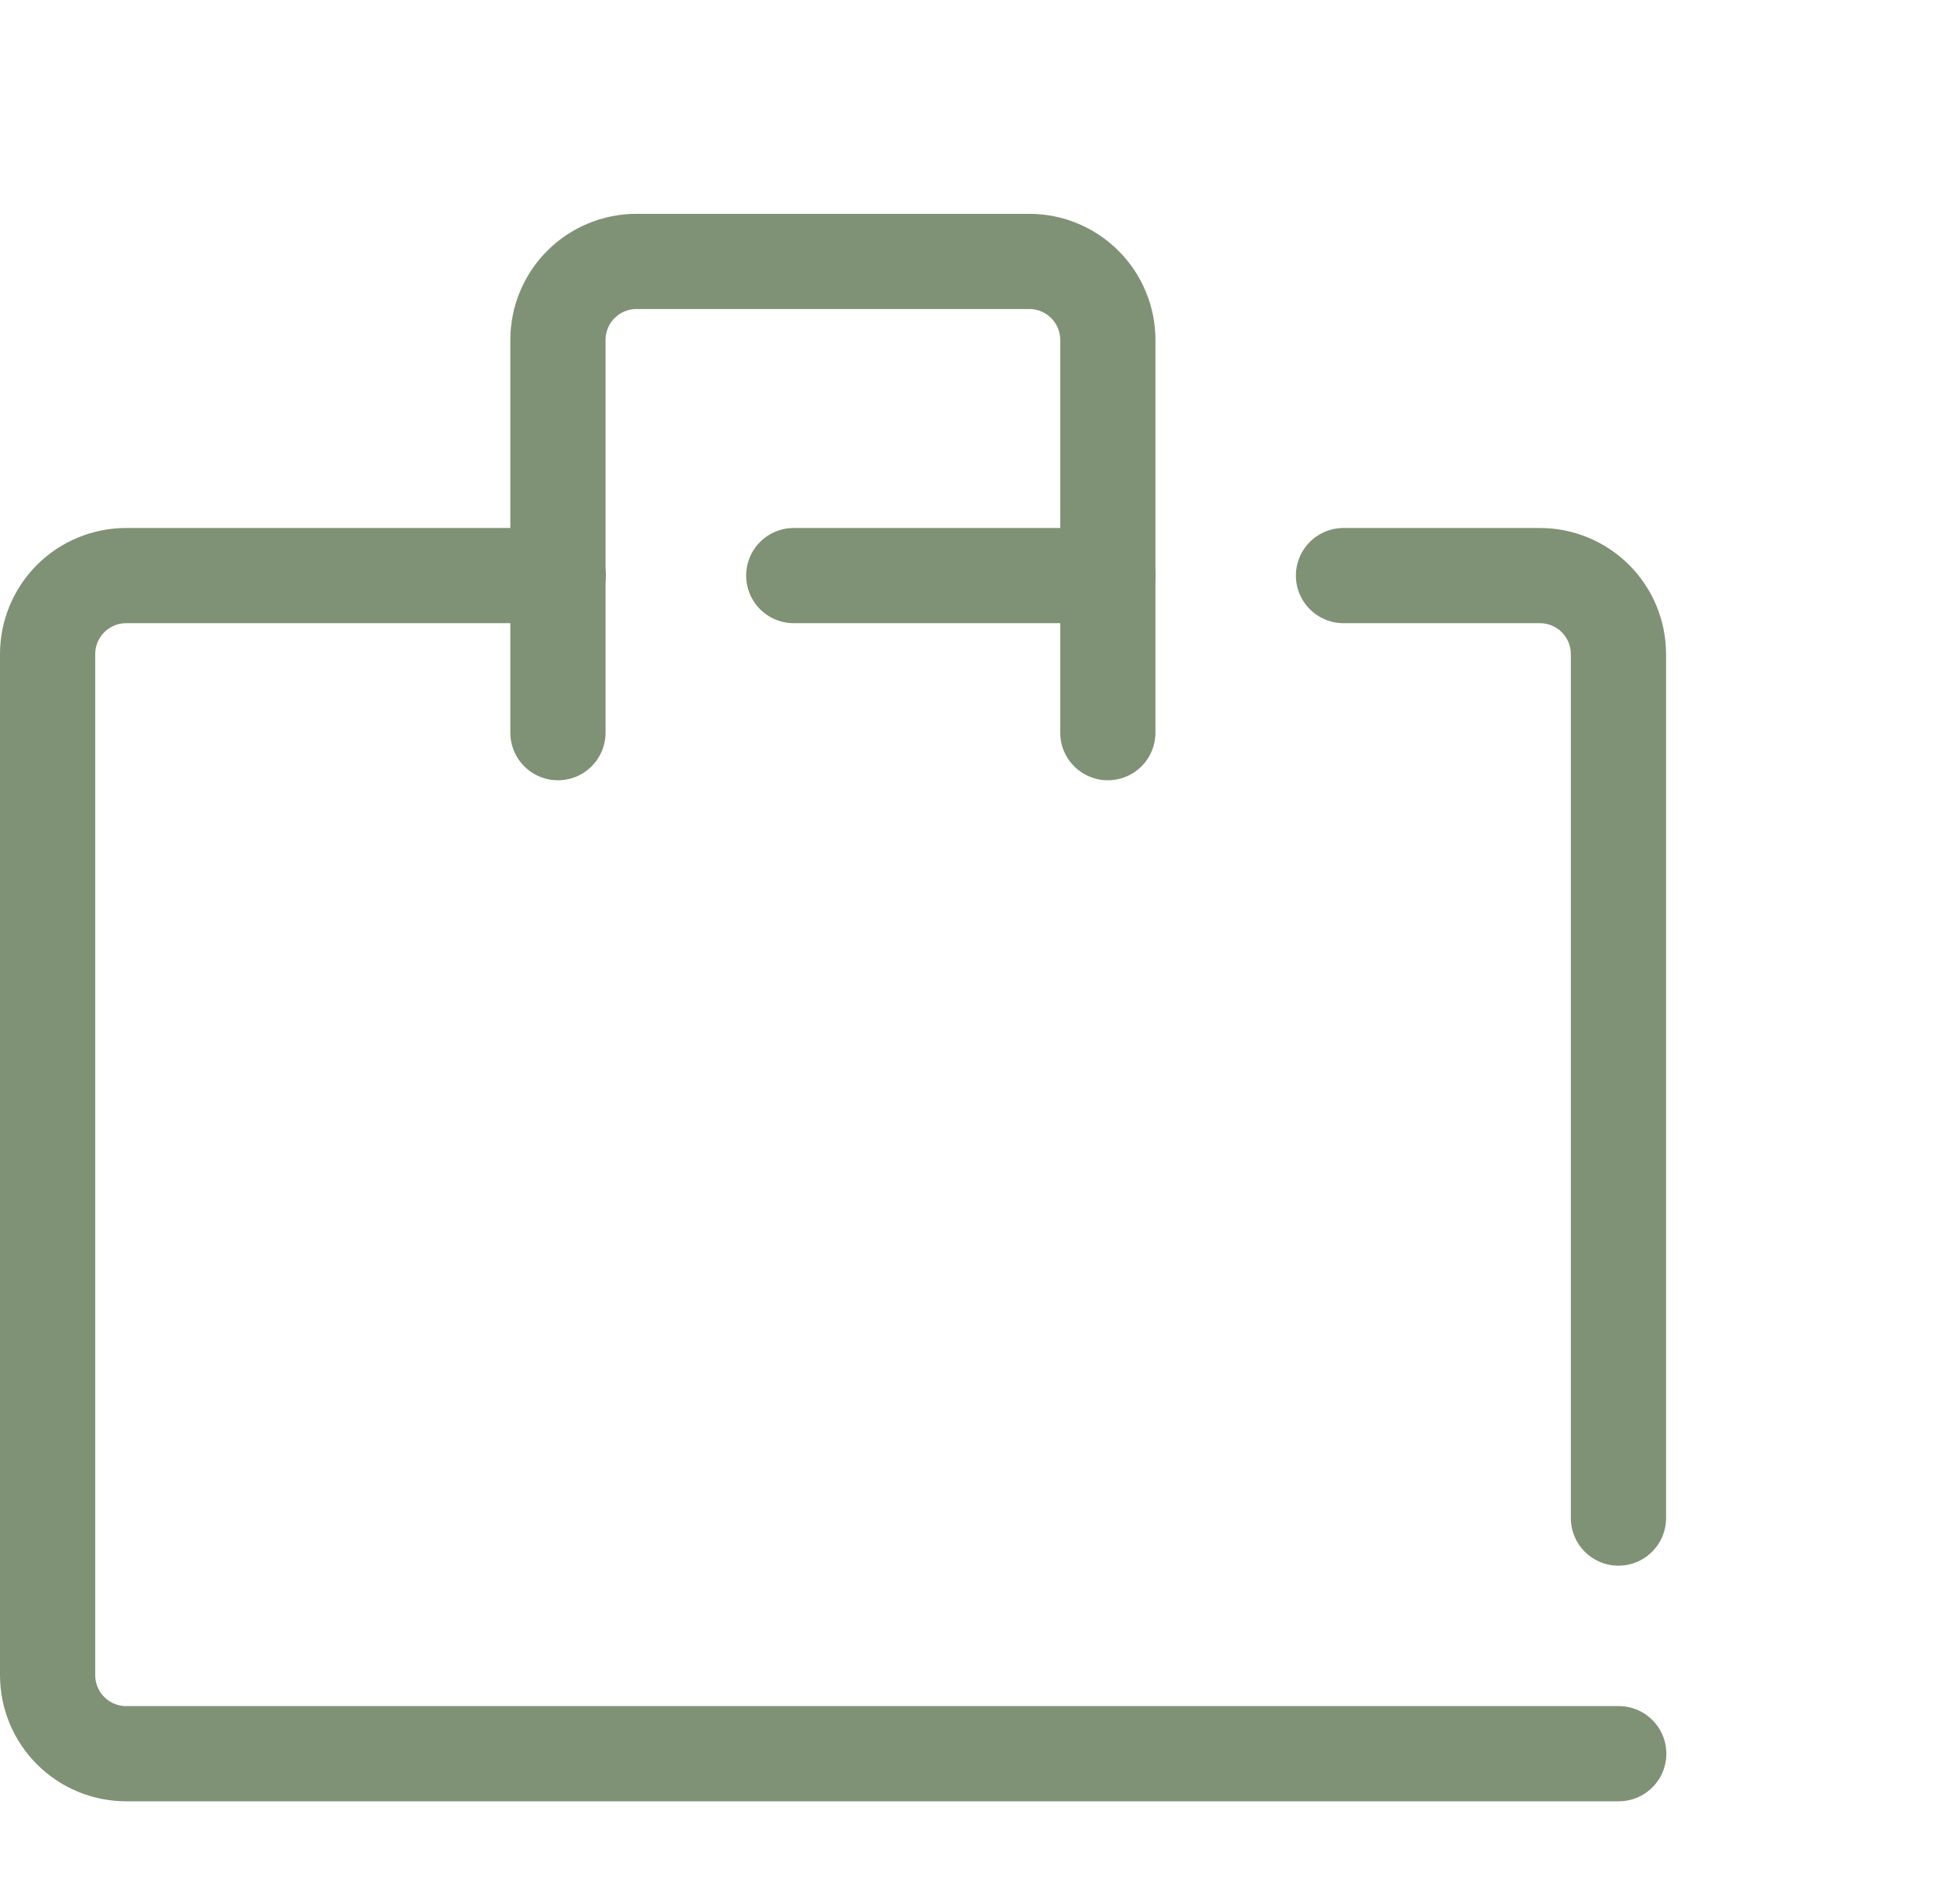 <?xml version="1.0" encoding="UTF-8"?> <svg xmlns="http://www.w3.org/2000/svg" width="41" height="40" viewBox="0 0 41 40" fill="none"><path d="M11.725 12.092H2.65C2.212 12.092 1.793 12.266 1.483 12.575C1.174 12.884 1 13.304 1 13.742V35.192C1 35.629 1.174 36.049 1.483 36.358C1.793 36.668 2.212 36.842 2.65 36.842H34" stroke="#7F9275" stroke-width="2" stroke-linecap="round" stroke-linejoin="round"></path><path d="M23.272 12.092H16.672" stroke="#7F9275" stroke-width="2" stroke-linecap="round" stroke-linejoin="round"></path><path d="M33.994 31.892V13.742C33.994 13.304 33.82 12.884 33.511 12.575C33.201 12.266 32.781 12.092 32.344 12.092H28.219" stroke="#7F9275" stroke-width="2" stroke-linecap="round" stroke-linejoin="round"></path><path d="M23.269 15.392V7.142C23.269 6.704 23.095 6.284 22.785 5.975C22.476 5.666 22.056 5.492 21.619 5.492H13.369C12.931 5.492 12.511 5.666 12.202 5.975C11.893 6.284 11.719 6.704 11.719 7.142V15.392" stroke="#7F9275" stroke-width="2" stroke-linecap="round" stroke-linejoin="round"></path></svg> 